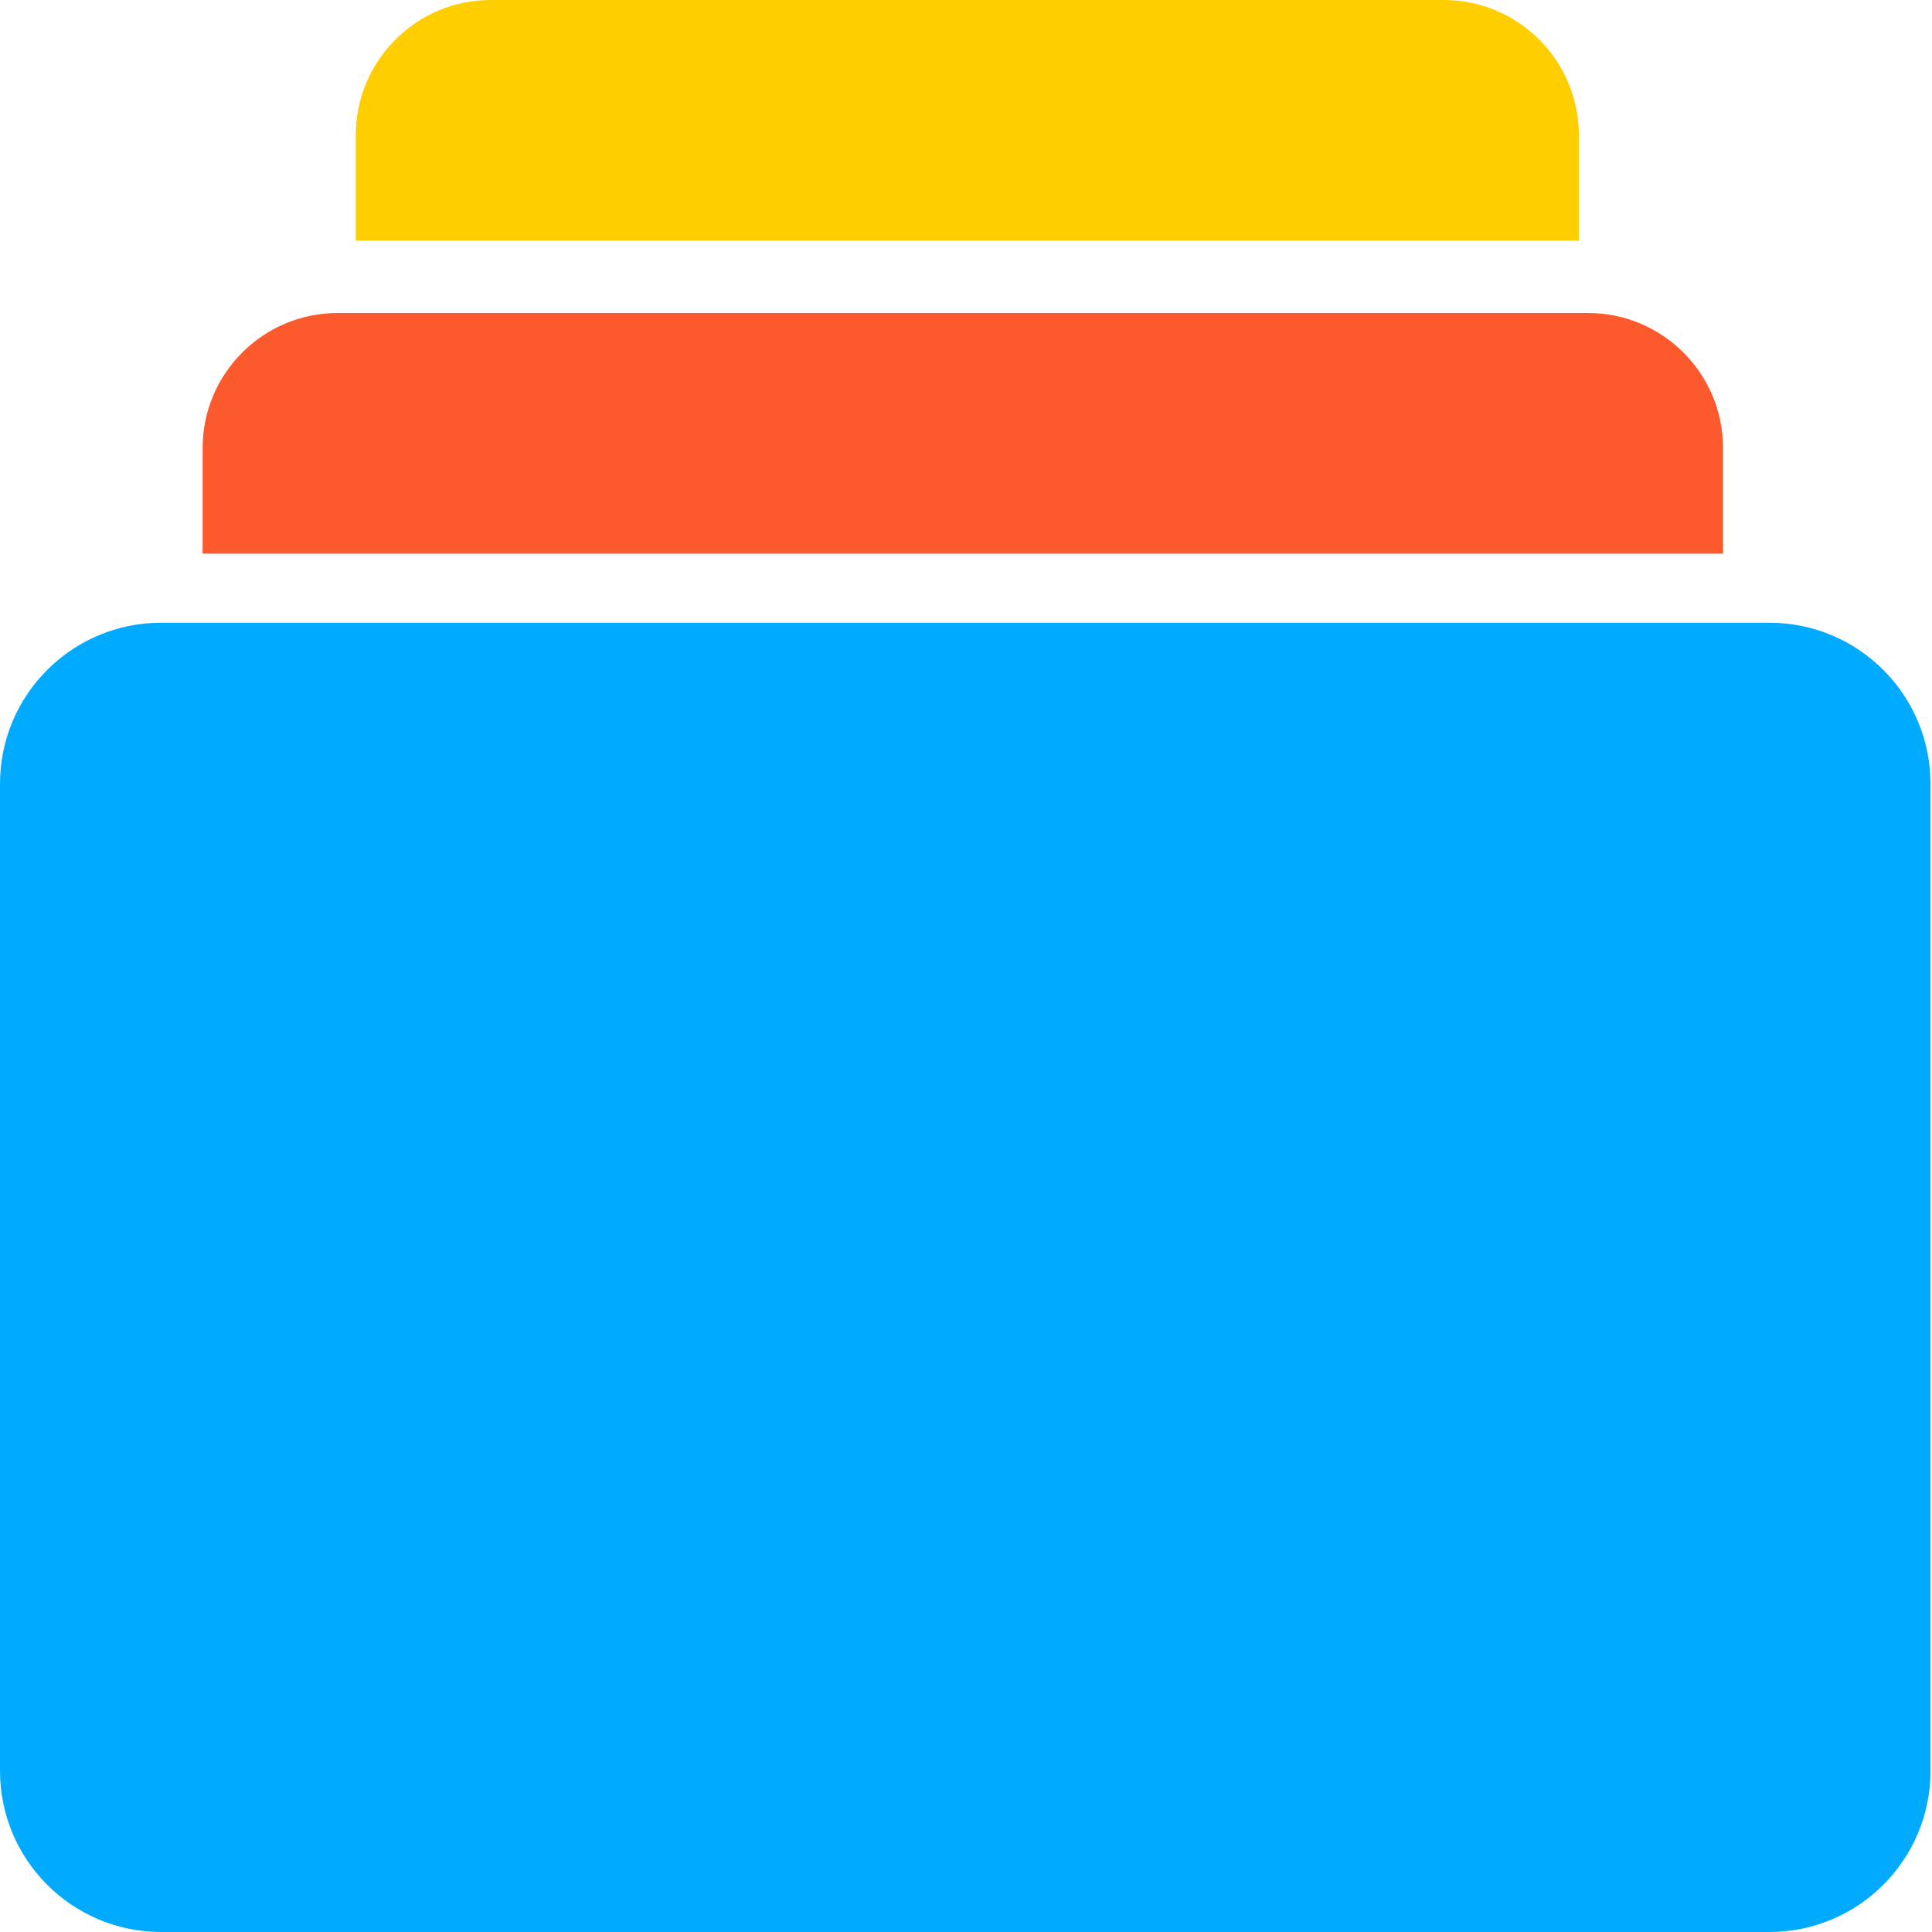 <svg xmlns="http://www.w3.org/2000/svg" width="40" height="40" viewBox="0 0 40 40" fill="none"><g clip-path="url(#clip0_523_265)"><path d="M36.633 40H3.336C1.494 40 0 38.506 0 36.664V16.229C0 14.387 1.494 12.893 3.336 12.893H36.633C38.475 12.893 39.969 14.387 39.969 16.229V36.664C39.969 38.506 38.475 40 36.633 40Z" fill="#00AAFF"></path><path d="M32.876 6.48H6.992C5.449 6.48 4.195 7.733 4.195 9.276V11.462H35.673V9.276C35.673 7.729 34.419 6.48 32.876 6.48Z" fill="#FC592D"></path><path d="M29.889 0H10.164C8.62 0 7.367 1.253 7.367 2.796V4.982H32.69V2.796C32.685 1.253 31.437 0 29.889 0Z" fill="#FFCE00"></path></g><defs><clipPath id="clip0_523_265"><rect width="40" height="40" fill="white"></rect></clipPath></defs></svg>